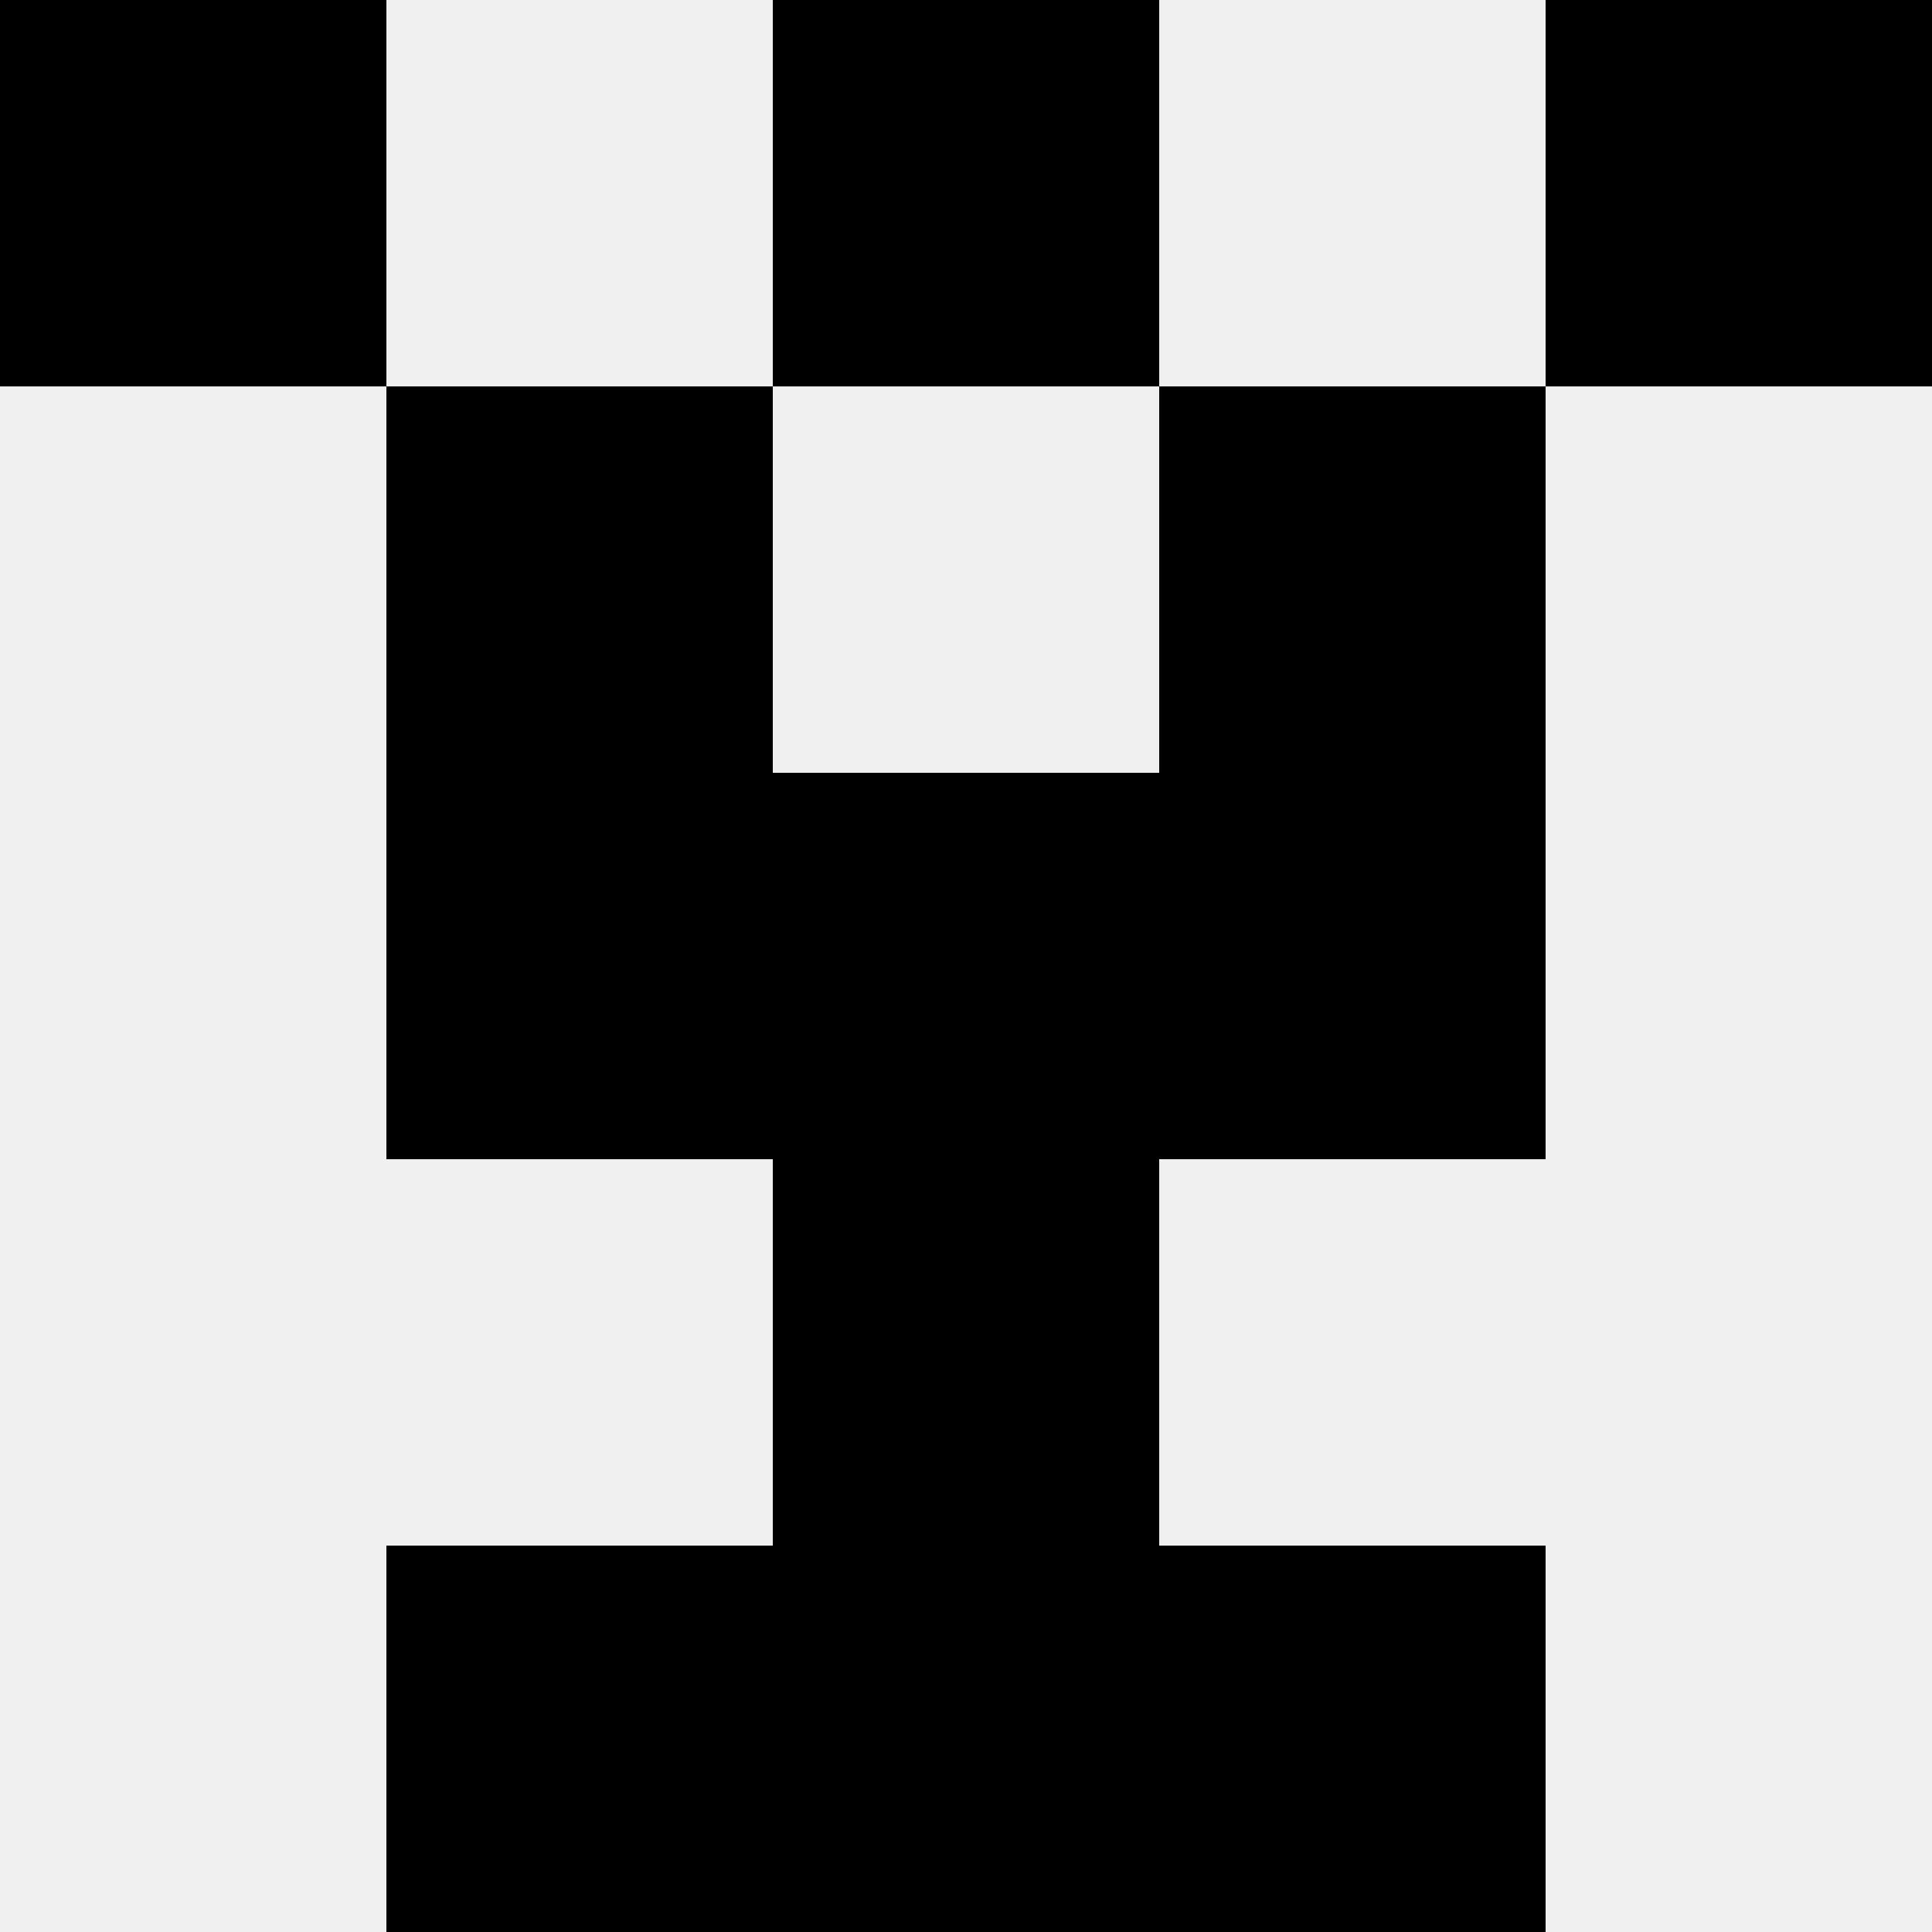 <svg width='80' height='80' xmlns='http://www.w3.org/2000/svg'><rect width='100%' height='100%' fill='#f0f0f0'/><rect x='0' y='0' width='16' height='16' fill='hsl(165, 70%, 50%)' /><rect x='64' y='0' width='16' height='16' fill='hsl(165, 70%, 50%)' /><rect x='32' y='0' width='16' height='16' fill='hsl(165, 70%, 50%)' /><rect x='32' y='0' width='16' height='16' fill='hsl(165, 70%, 50%)' /><rect x='16' y='16' width='16' height='16' fill='hsl(165, 70%, 50%)' /><rect x='48' y='16' width='16' height='16' fill='hsl(165, 70%, 50%)' /><rect x='16' y='32' width='16' height='16' fill='hsl(165, 70%, 50%)' /><rect x='48' y='32' width='16' height='16' fill='hsl(165, 70%, 50%)' /><rect x='32' y='32' width='16' height='16' fill='hsl(165, 70%, 50%)' /><rect x='32' y='32' width='16' height='16' fill='hsl(165, 70%, 50%)' /><rect x='32' y='48' width='16' height='16' fill='hsl(165, 70%, 50%)' /><rect x='32' y='48' width='16' height='16' fill='hsl(165, 70%, 50%)' /><rect x='16' y='64' width='16' height='16' fill='hsl(165, 70%, 50%)' /><rect x='48' y='64' width='16' height='16' fill='hsl(165, 70%, 50%)' /><rect x='32' y='64' width='16' height='16' fill='hsl(165, 70%, 50%)' /><rect x='32' y='64' width='16' height='16' fill='hsl(165, 70%, 50%)' /></svg>